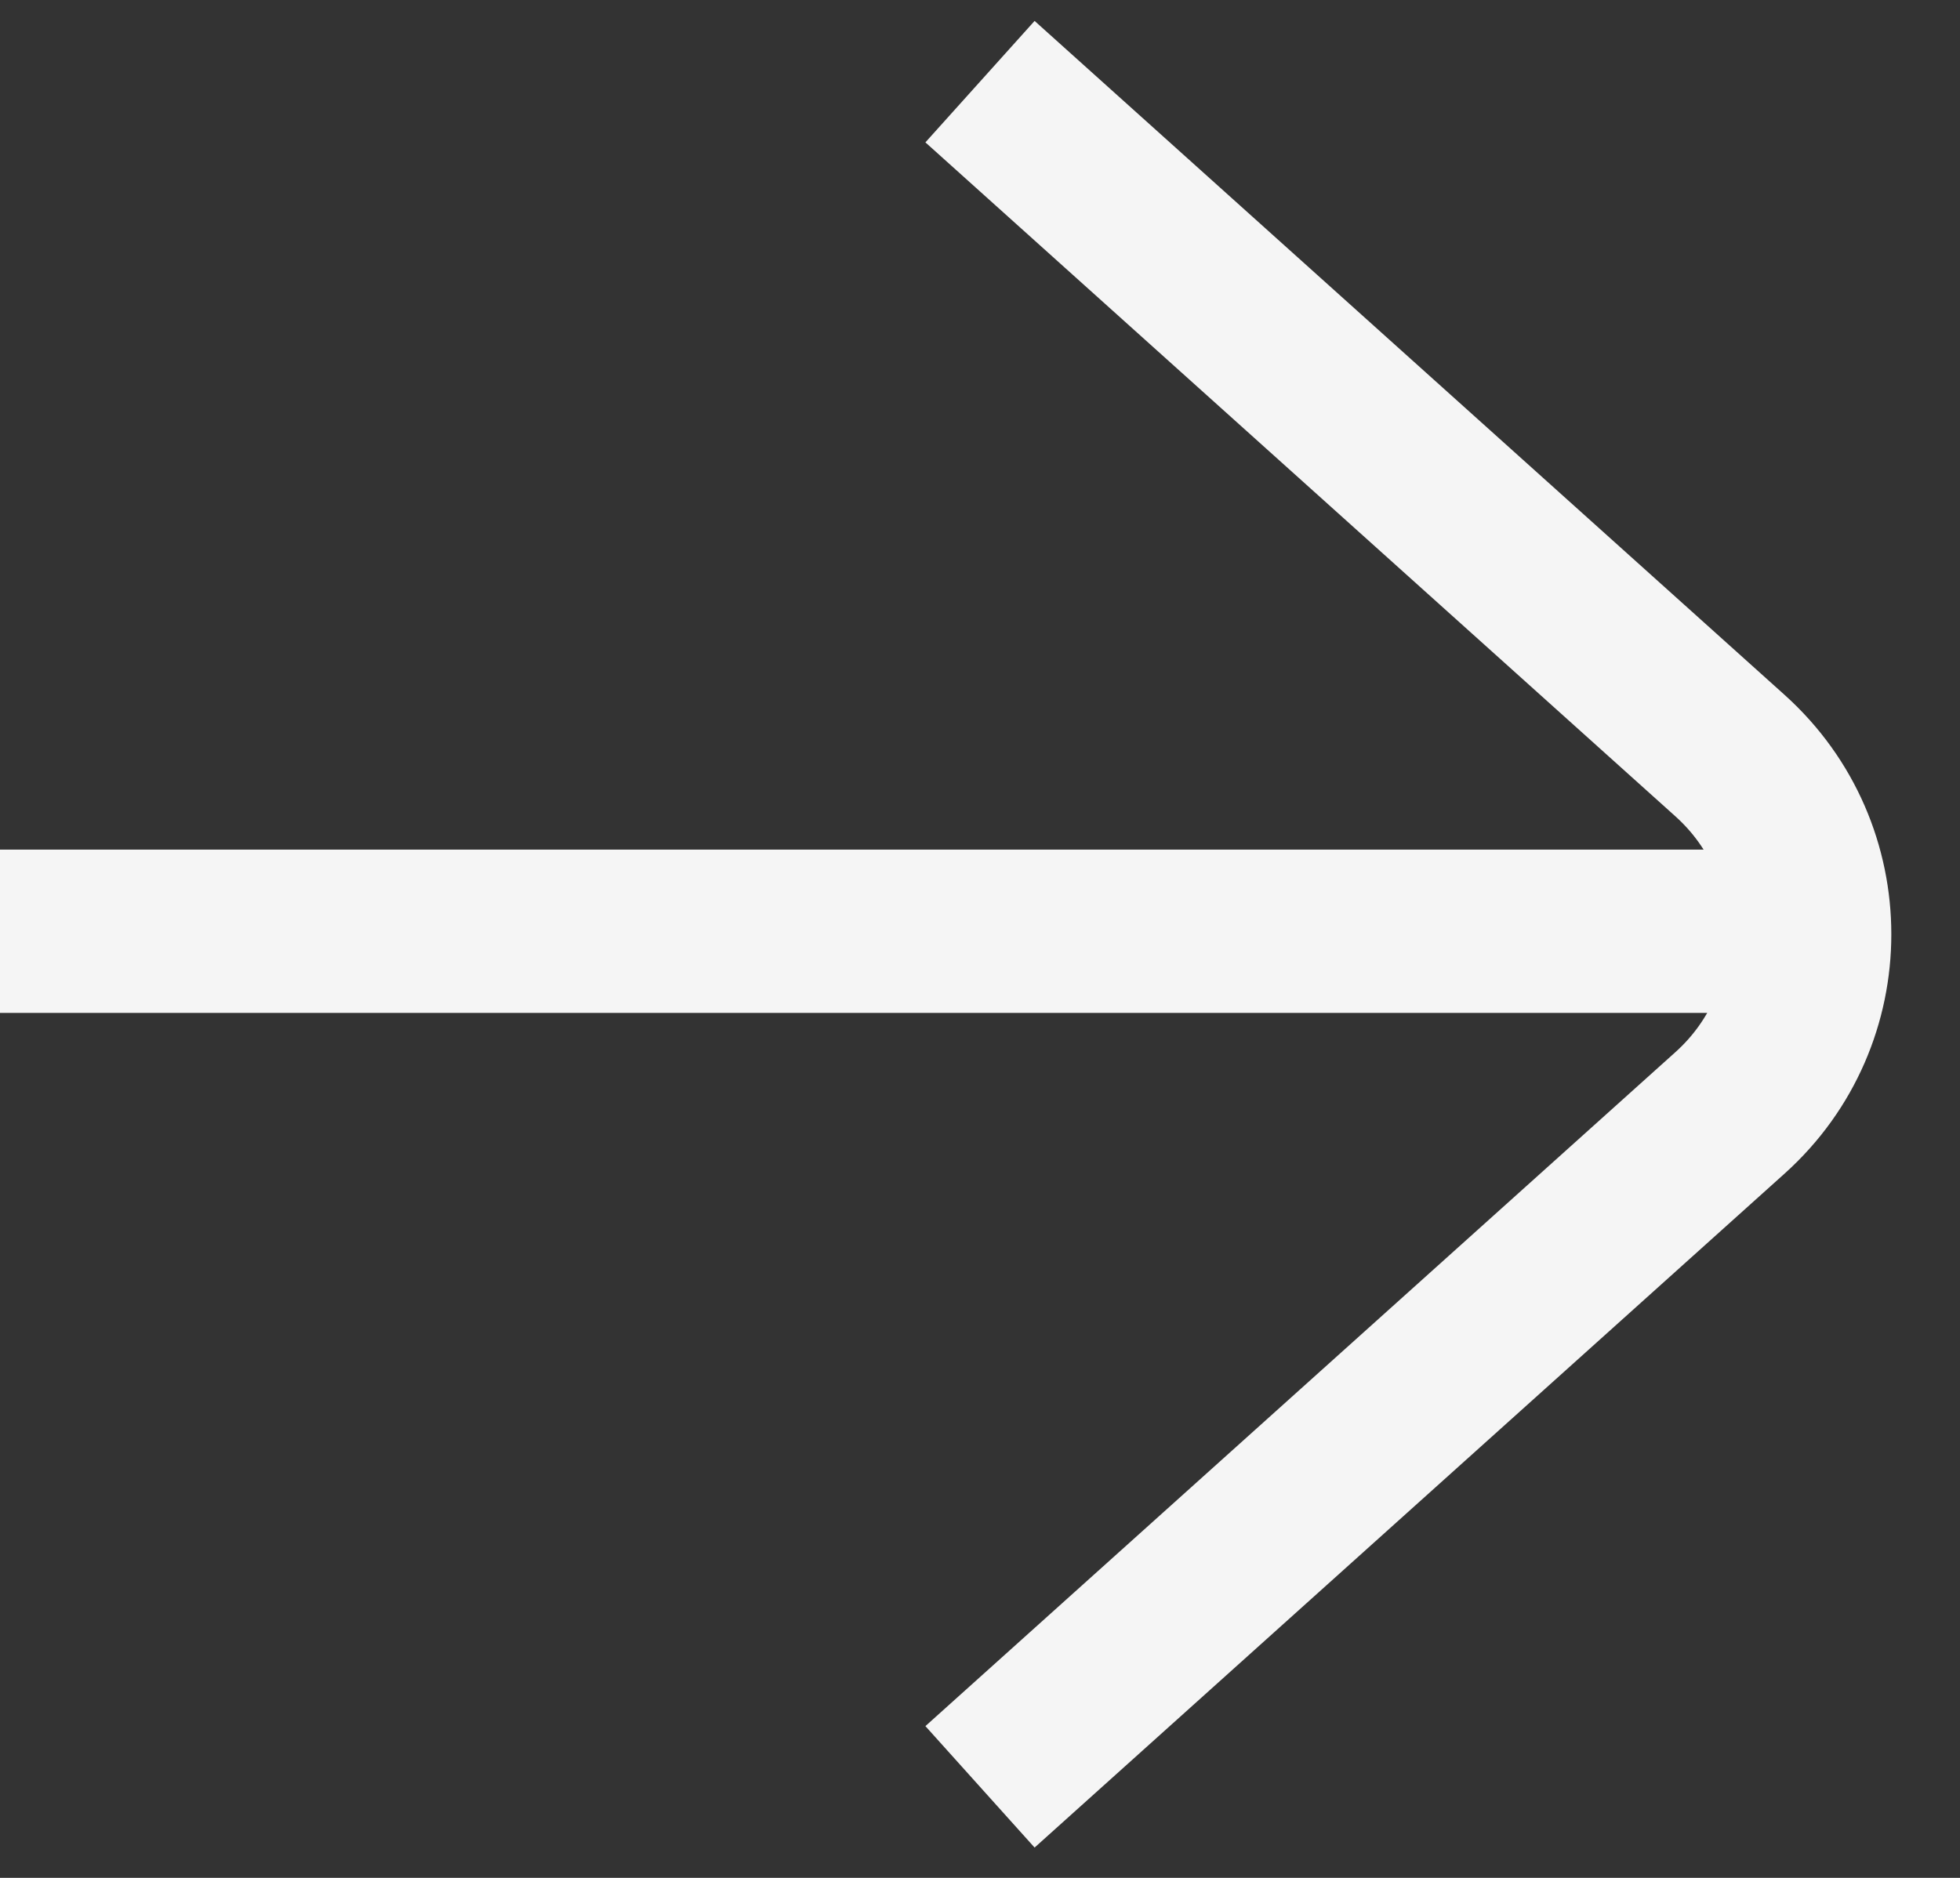 <svg width="24" height="23" viewBox="0 0 24 23" fill="none" xmlns="http://www.w3.org/2000/svg">
<rect x="0" y="0" width="24" height="23" fill="#333333" stroke="none"/>
<path d="M22.62 11.406H0" stroke="#F5F5F5" stroke-width="2"/>
<path d="M12 21.885L21.184 13.63C22.484 12.462 22.484 10.424 21.184 9.255L12 1" stroke="#F5F5F5" stroke-width="2"/>
</svg>
